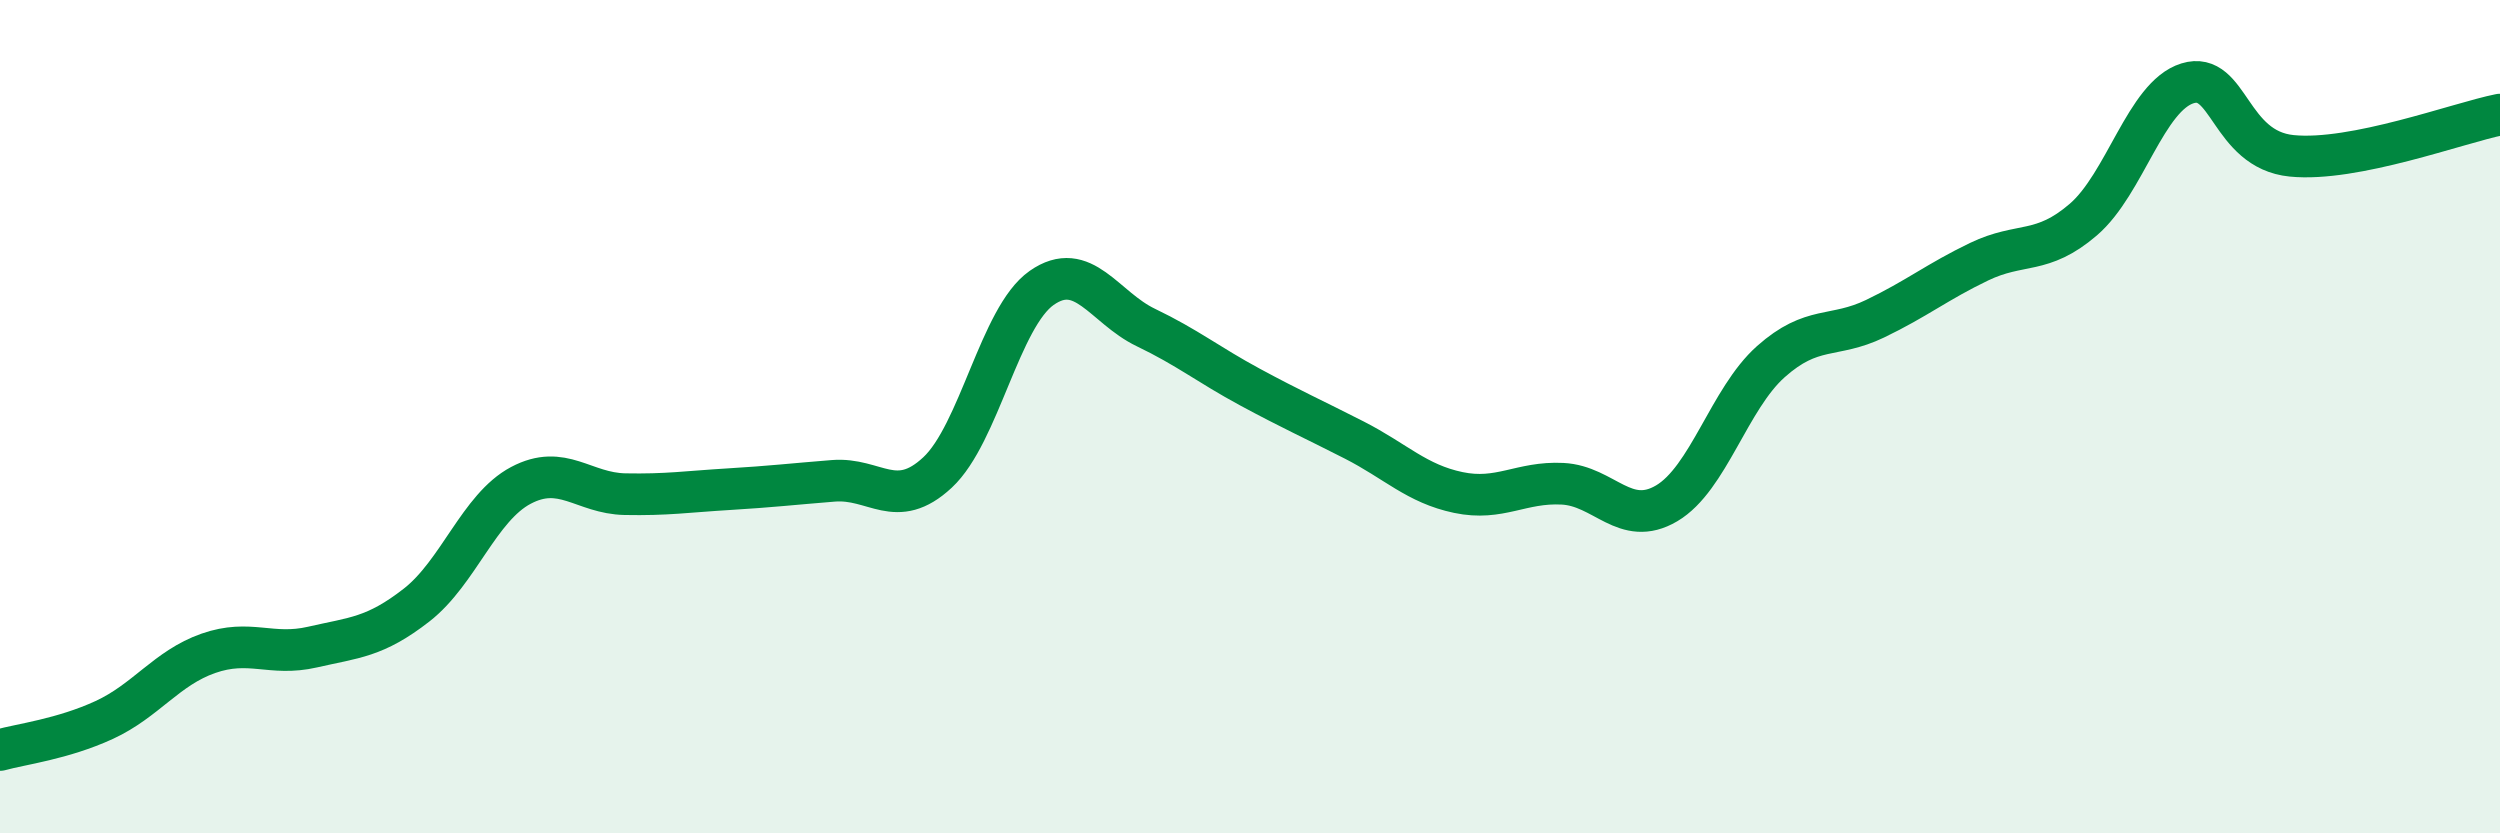 
    <svg width="60" height="20" viewBox="0 0 60 20" xmlns="http://www.w3.org/2000/svg">
      <path
        d="M 0,18 C 0.5,17.86 1.5,17.74 2.5,17.28 C 3.5,16.82 4,16.03 5,15.68 C 6,15.33 6.5,15.76 7.5,15.53 C 8.5,15.3 9,15.3 10,14.52 C 11,13.74 11.5,12.18 12.5,11.65 C 13.5,11.12 14,11.84 15,11.86 C 16,11.88 16.5,11.8 17.5,11.74 C 18.5,11.68 19,11.62 20,11.54 C 21,11.46 21.5,12.27 22.5,11.34 C 23.5,10.41 24,7.61 25,6.91 C 26,6.21 26.5,7.38 27.5,7.86 C 28.5,8.34 29,8.75 30,9.29 C 31,9.83 31.5,10.05 32.5,10.56 C 33.5,11.07 34,11.61 35,11.82 C 36,12.03 36.5,11.56 37.5,11.61 C 38.5,11.66 39,12.67 40,12.08 C 41,11.49 41.5,9.57 42.5,8.68 C 43.5,7.79 44,8.13 45,7.65 C 46,7.17 46.5,6.76 47.5,6.28 C 48.5,5.8 49,6.13 50,5.27 C 51,4.41 51.5,2.31 52.5,2 C 53.5,1.69 53.5,3.59 55,3.74 C 56.5,3.89 59,2.95 60,2.75L60 20L0 20Z"
        fill="#008740"
        opacity="0.1"
        stroke-linecap="round"
        stroke-linejoin="round"
      />
      <path
        d="M 0,18 C 0.5,17.86 1.5,17.74 2.5,17.28 C 3.5,16.82 4,16.03 5,15.68 C 6,15.33 6.5,15.76 7.5,15.53 C 8.5,15.3 9,15.3 10,14.52 C 11,13.74 11.5,12.18 12.5,11.65 C 13.5,11.12 14,11.84 15,11.86 C 16,11.88 16.5,11.8 17.5,11.74 C 18.5,11.68 19,11.62 20,11.54 C 21,11.46 21.5,12.27 22.5,11.34 C 23.5,10.41 24,7.61 25,6.91 C 26,6.21 26.5,7.38 27.5,7.86 C 28.5,8.34 29,8.75 30,9.29 C 31,9.83 31.5,10.05 32.5,10.56 C 33.5,11.07 34,11.61 35,11.82 C 36,12.03 36.5,11.56 37.5,11.61 C 38.5,11.66 39,12.67 40,12.08 C 41,11.49 41.5,9.57 42.5,8.68 C 43.5,7.79 44,8.13 45,7.65 C 46,7.17 46.5,6.76 47.5,6.28 C 48.5,5.8 49,6.13 50,5.27 C 51,4.41 51.5,2.31 52.5,2 C 53.5,1.69 53.5,3.59 55,3.74 C 56.5,3.89 59,2.95 60,2.75"
        stroke="#008740"
        stroke-width="1"
        fill="none"
        stroke-linecap="round"
        stroke-linejoin="round"
      />
    </svg>
  